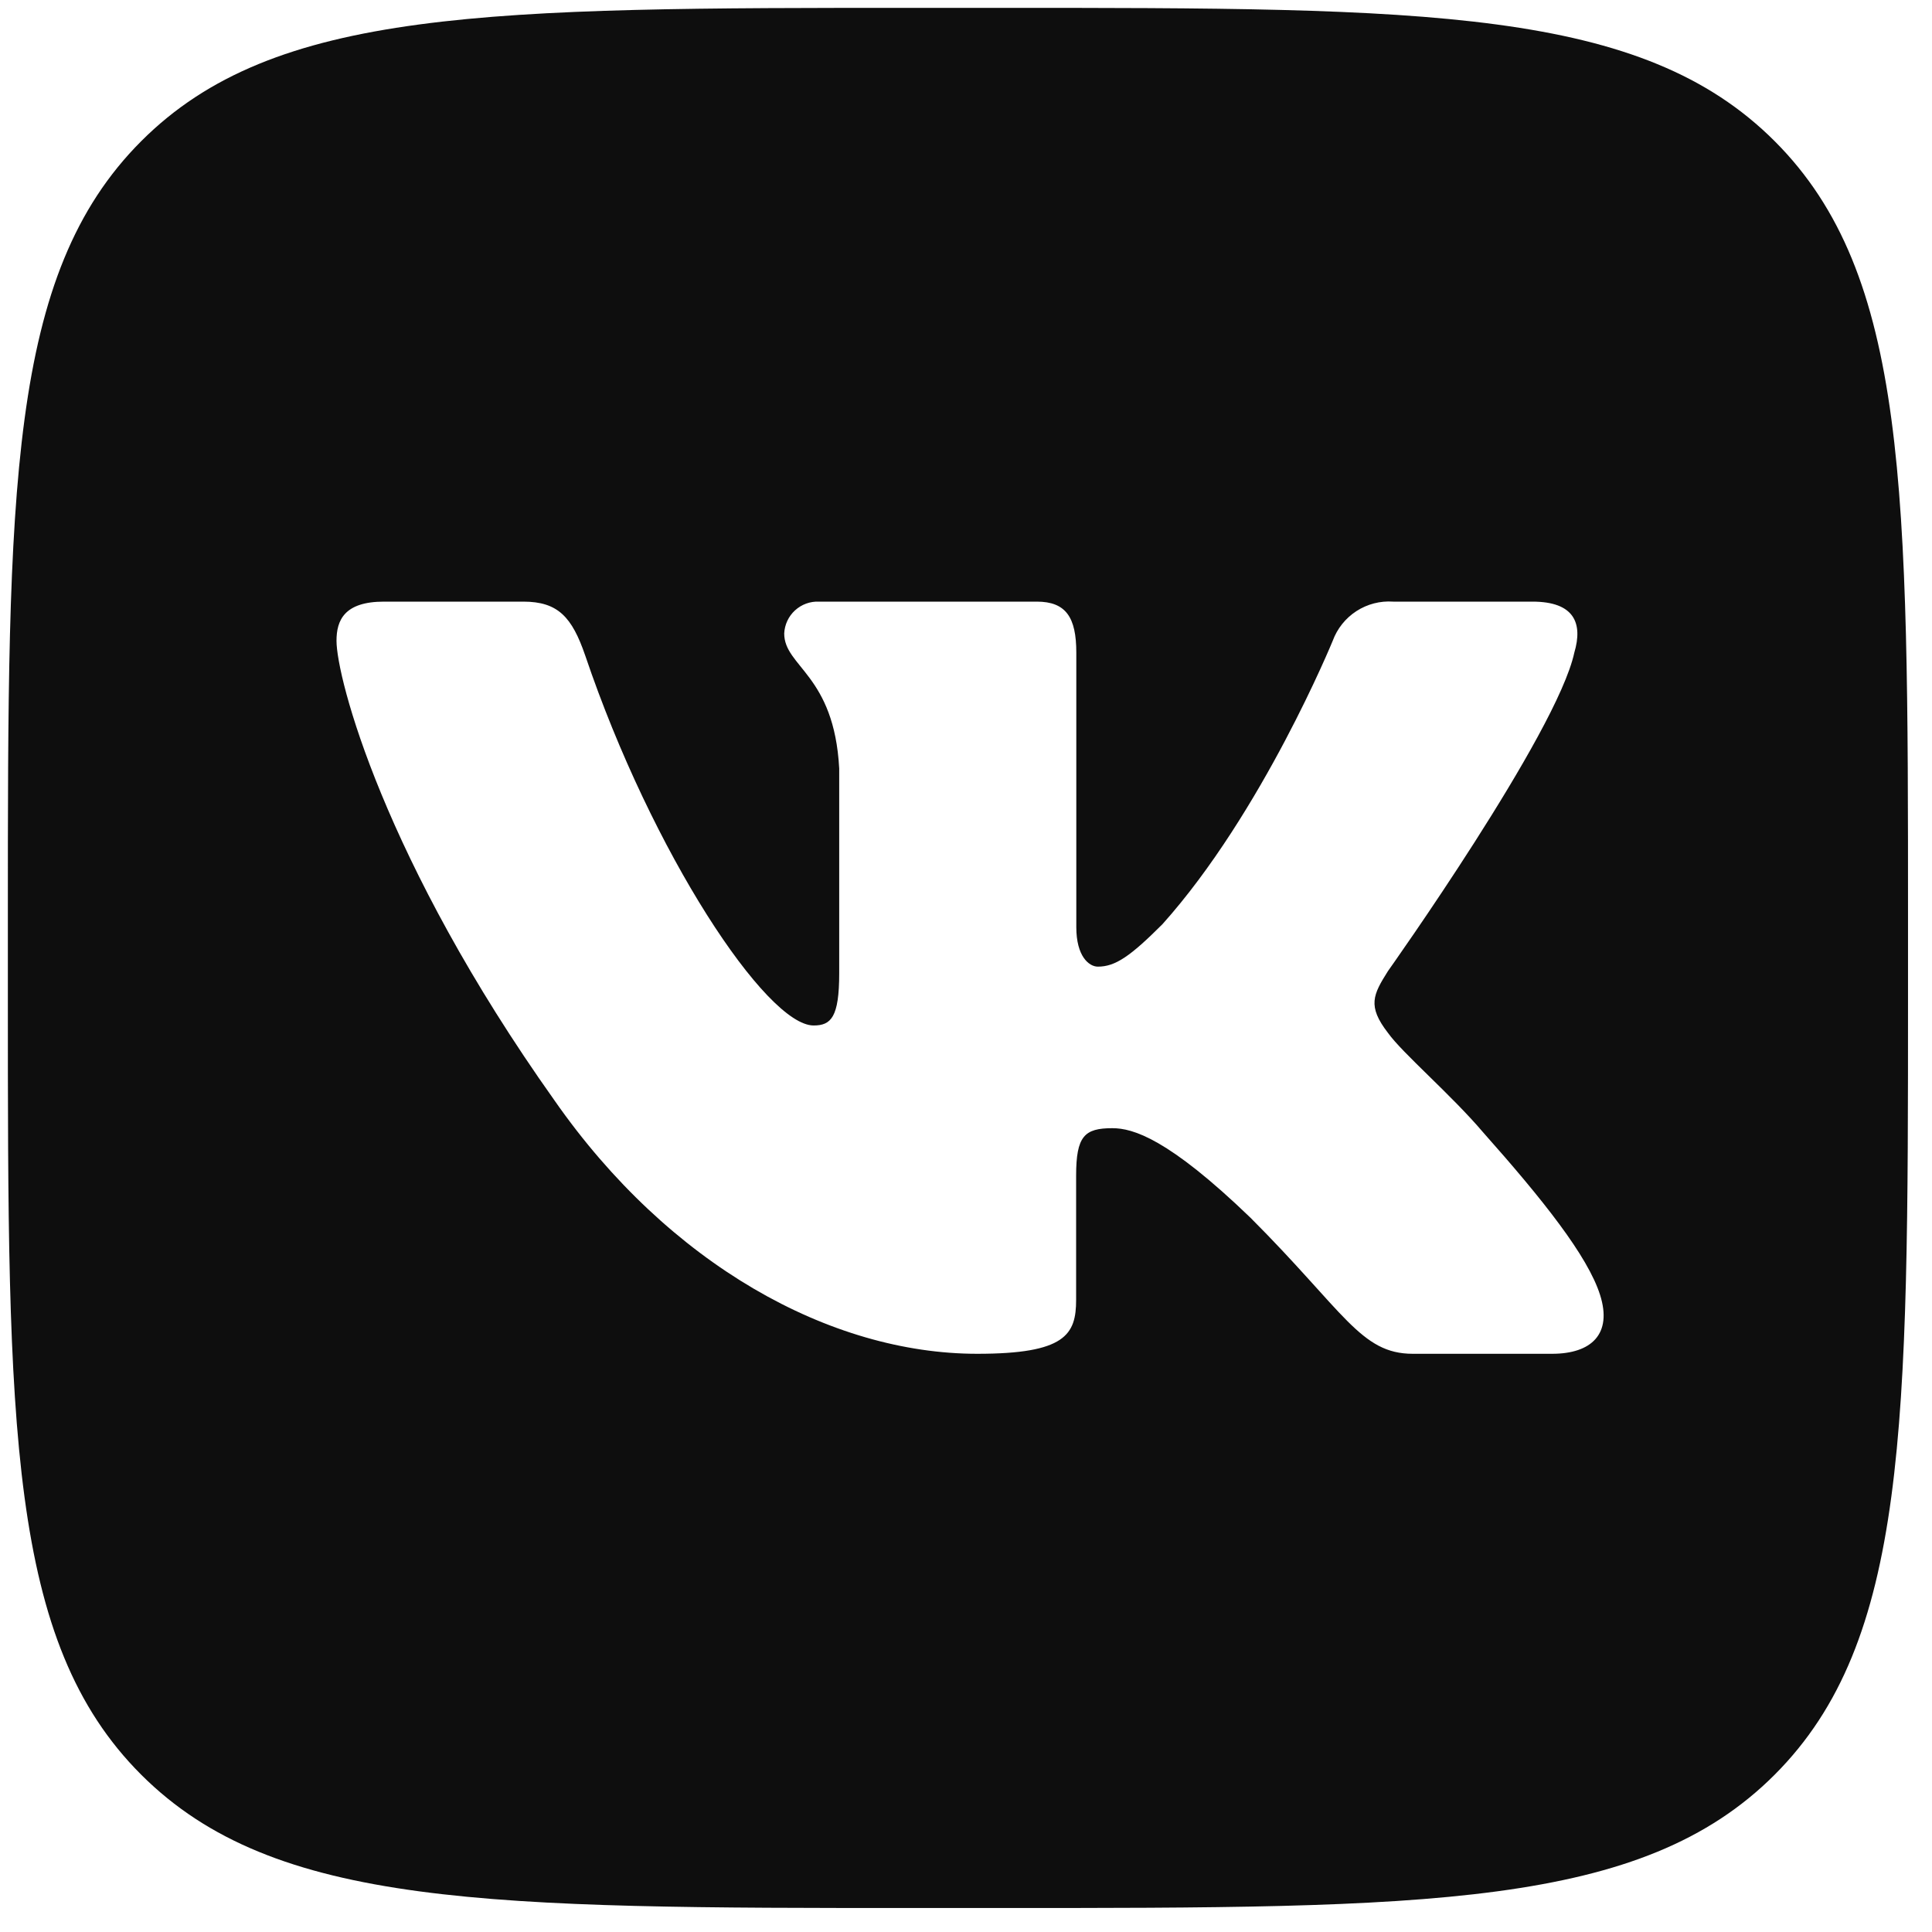 <?xml version="1.0" encoding="UTF-8"?> <svg xmlns="http://www.w3.org/2000/svg" width="75" height="75" viewBox="0 0 75 75" fill="none"> <path d="M68.893 5.481C63.717 0.305 55.378 0.305 38.721 0.305L35.653 0.305C18.989 0.305 10.65 0.305 5.481 5.481C0.311 10.657 0.305 18.996 0.305 35.653L0.305 38.721C0.305 55.385 0.305 63.724 5.481 68.893C10.657 74.063 18.996 74.069 35.653 74.069H38.721C55.385 74.069 63.724 74.069 68.893 68.893C74.063 63.717 74.069 55.378 74.069 38.721V35.653C74.069 18.989 74.069 10.657 68.893 5.481ZM60.25 52.554H54.844C52.817 52.554 52.189 50.918 48.54 47.269C45.35 44.195 43.978 43.796 43.181 43.796C42.1 43.796 41.775 44.1 41.775 45.641V50.459C41.775 51.81 41.356 52.554 37.937 52.554C32.234 52.554 25.97 49.094 21.523 42.715C14.887 33.369 13.063 26.301 13.063 24.875C13.063 24.078 13.367 23.355 14.908 23.355H20.314C21.665 23.355 22.206 23.956 22.719 25.449C25.321 33.133 29.754 39.809 31.585 39.809C32.261 39.809 32.578 39.491 32.578 37.782V29.835C32.383 26.186 30.443 25.889 30.443 24.591C30.459 24.248 30.61 23.925 30.863 23.694C31.117 23.462 31.451 23.34 31.795 23.355H40.248C41.383 23.355 41.782 23.969 41.782 25.334V35.991C41.782 37.126 42.275 37.525 42.62 37.525C43.296 37.525 43.877 37.126 45.127 35.876C49.006 31.544 51.736 24.875 51.736 24.875C51.91 24.402 52.233 23.998 52.655 23.724C53.078 23.45 53.578 23.32 54.081 23.355H59.487C61.115 23.355 61.453 24.192 61.115 25.334C60.44 28.47 53.878 37.701 53.878 37.701C53.304 38.613 53.074 39.052 53.878 40.093C54.446 40.89 56.324 42.485 57.581 43.965C59.892 46.566 61.636 48.756 62.115 50.27C62.595 51.783 61.784 52.554 60.25 52.554Z" fill="#0E0E0E"></path> </svg> 